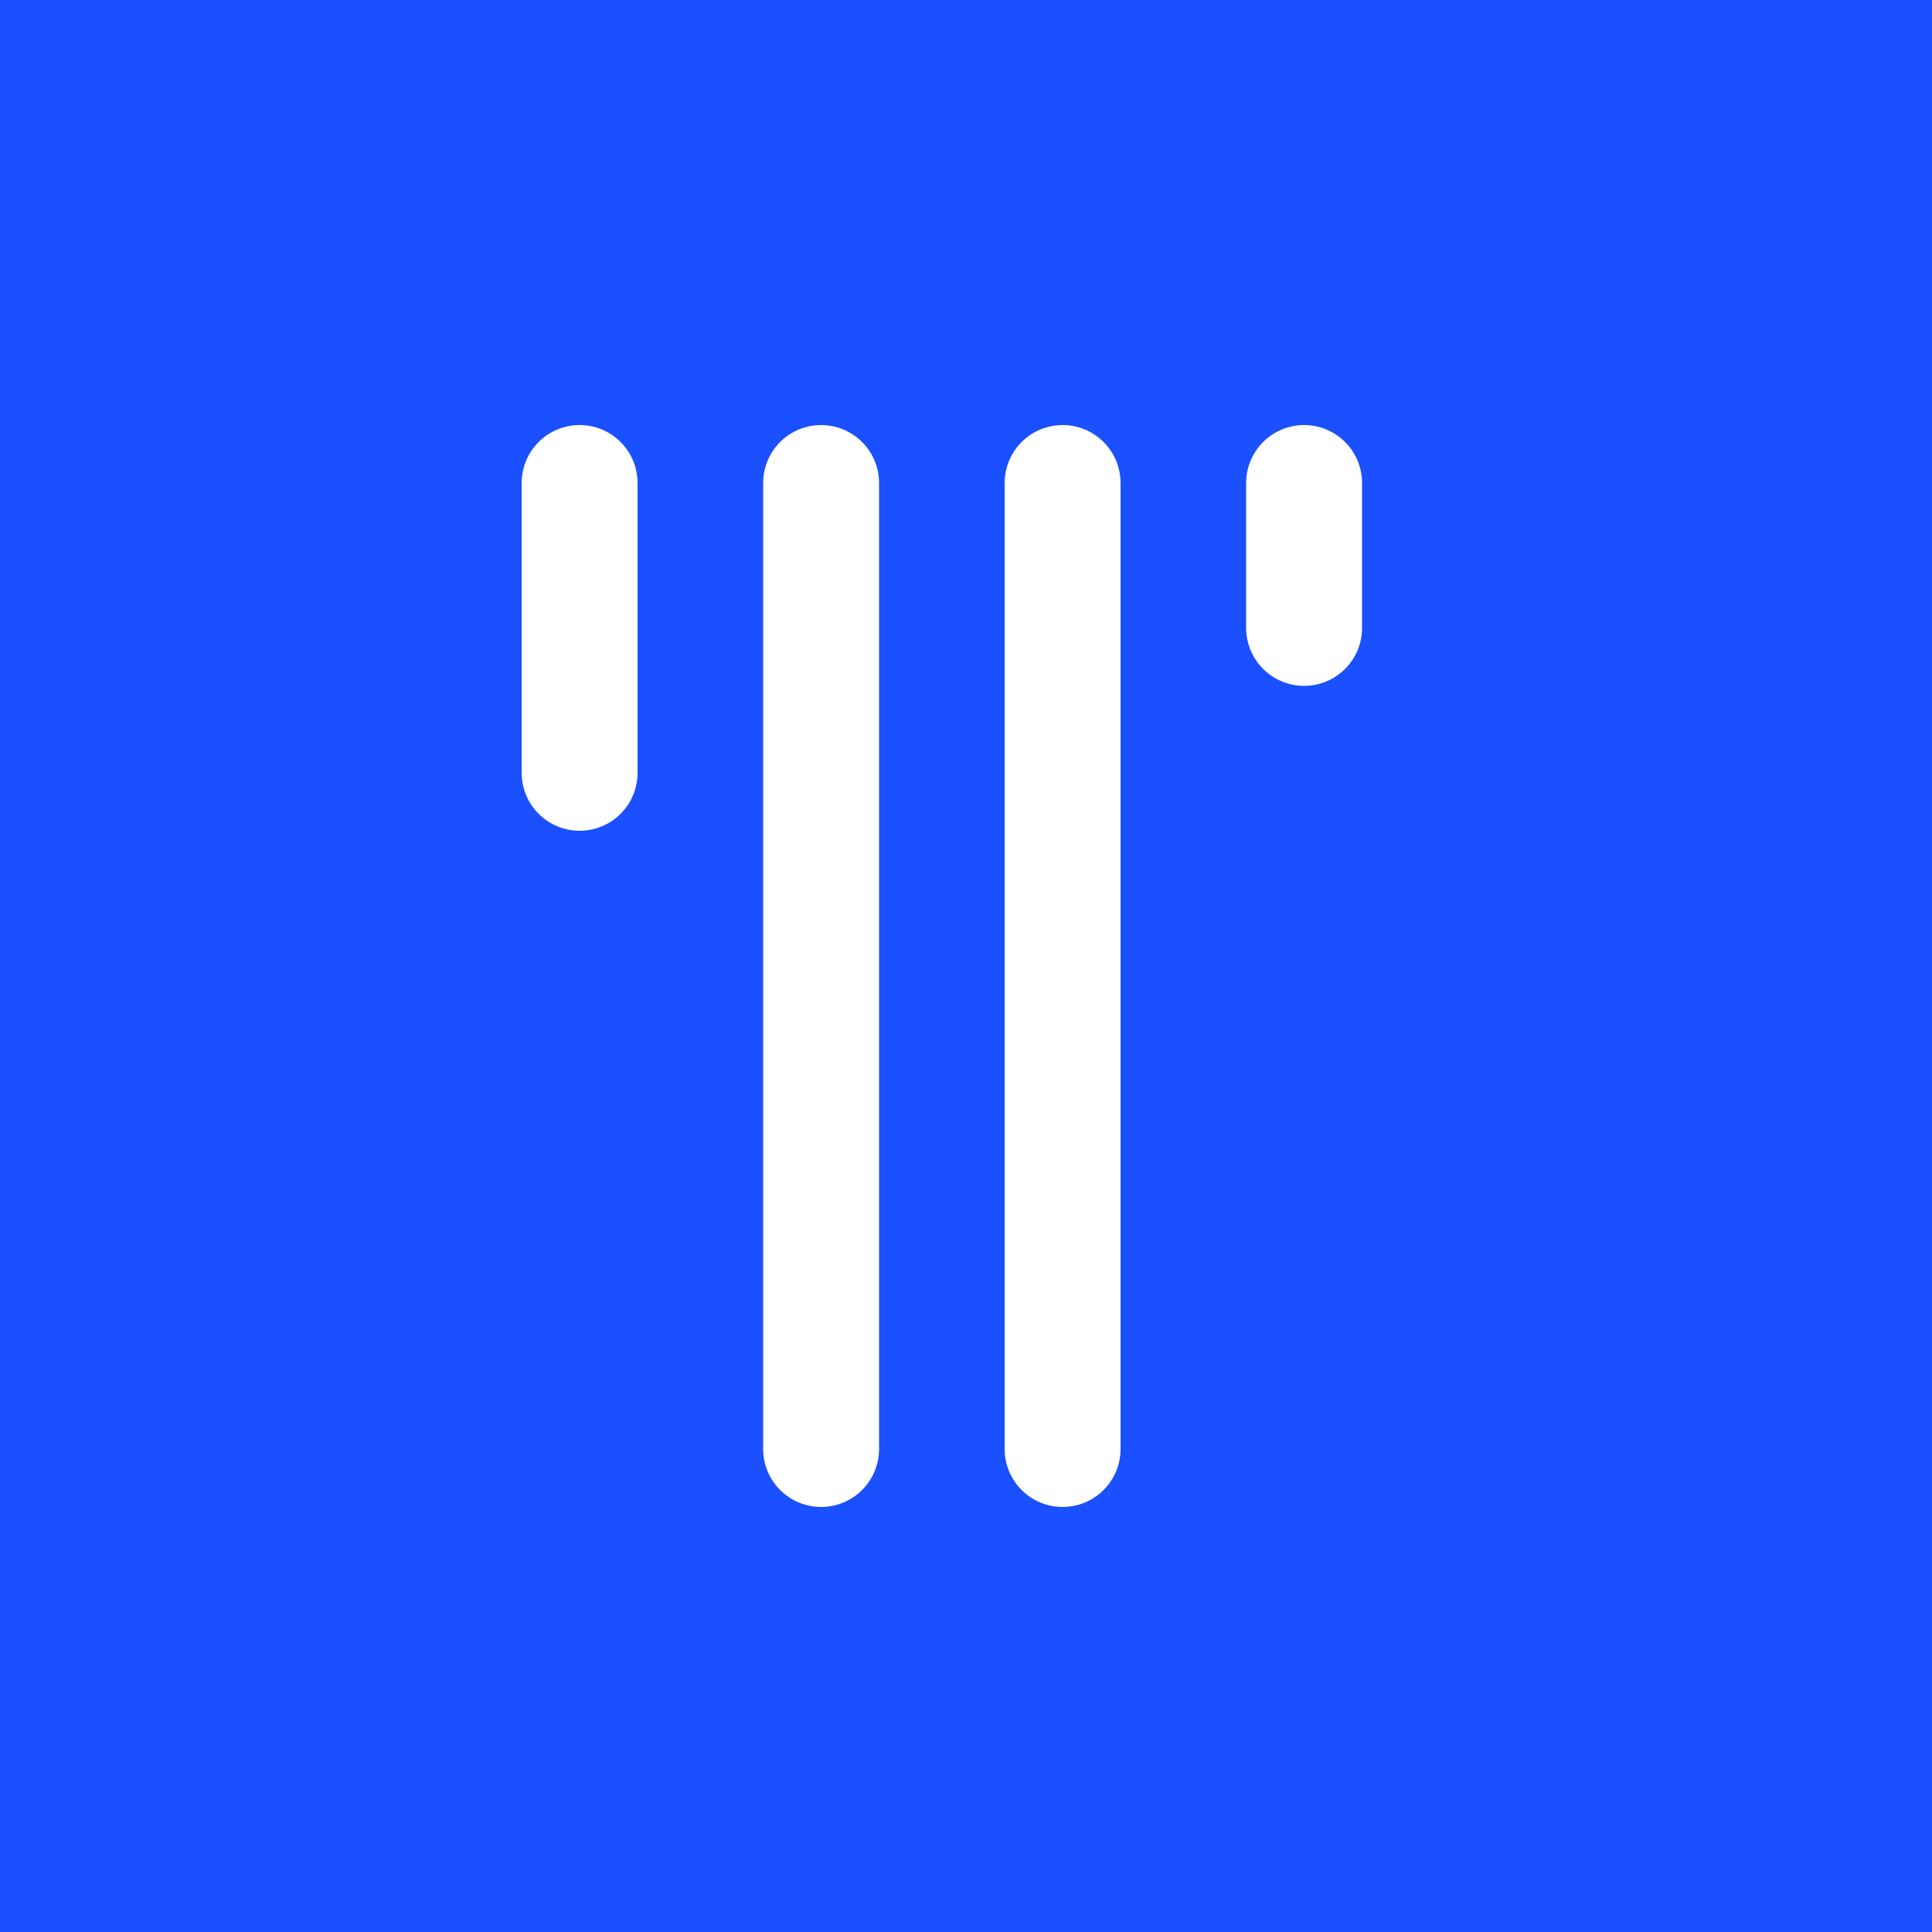 
<svg viewBox="0 0 200 200" xmlns="http://www.w3.org/2000/svg" width="180" height="180">
  <rect width="200" height="200" fill="#1a50ff"/>
  <!-- Centered and scaled tally marks for square format -->
  <!-- First tally mark -->
  <line x1="60" y1="50" x2="60" y2="80" stroke="#ffffff" stroke-width="12" stroke-linecap="round"/>
  <!-- Second tally mark -->
  <line x1="85" y1="50" x2="85" y2="150" stroke="#ffffff" stroke-width="12" stroke-linecap="round"/>
  <!-- Third tally mark -->
  <line x1="110" y1="50" x2="110" y2="150" stroke="#ffffff" stroke-width="12" stroke-linecap="round"/>
  <!-- Fourth tally mark -->
  <line x1="135" y1="50" x2="135" y2="65" stroke="#ffffff" stroke-width="12" stroke-linecap="round"/>
</svg>
